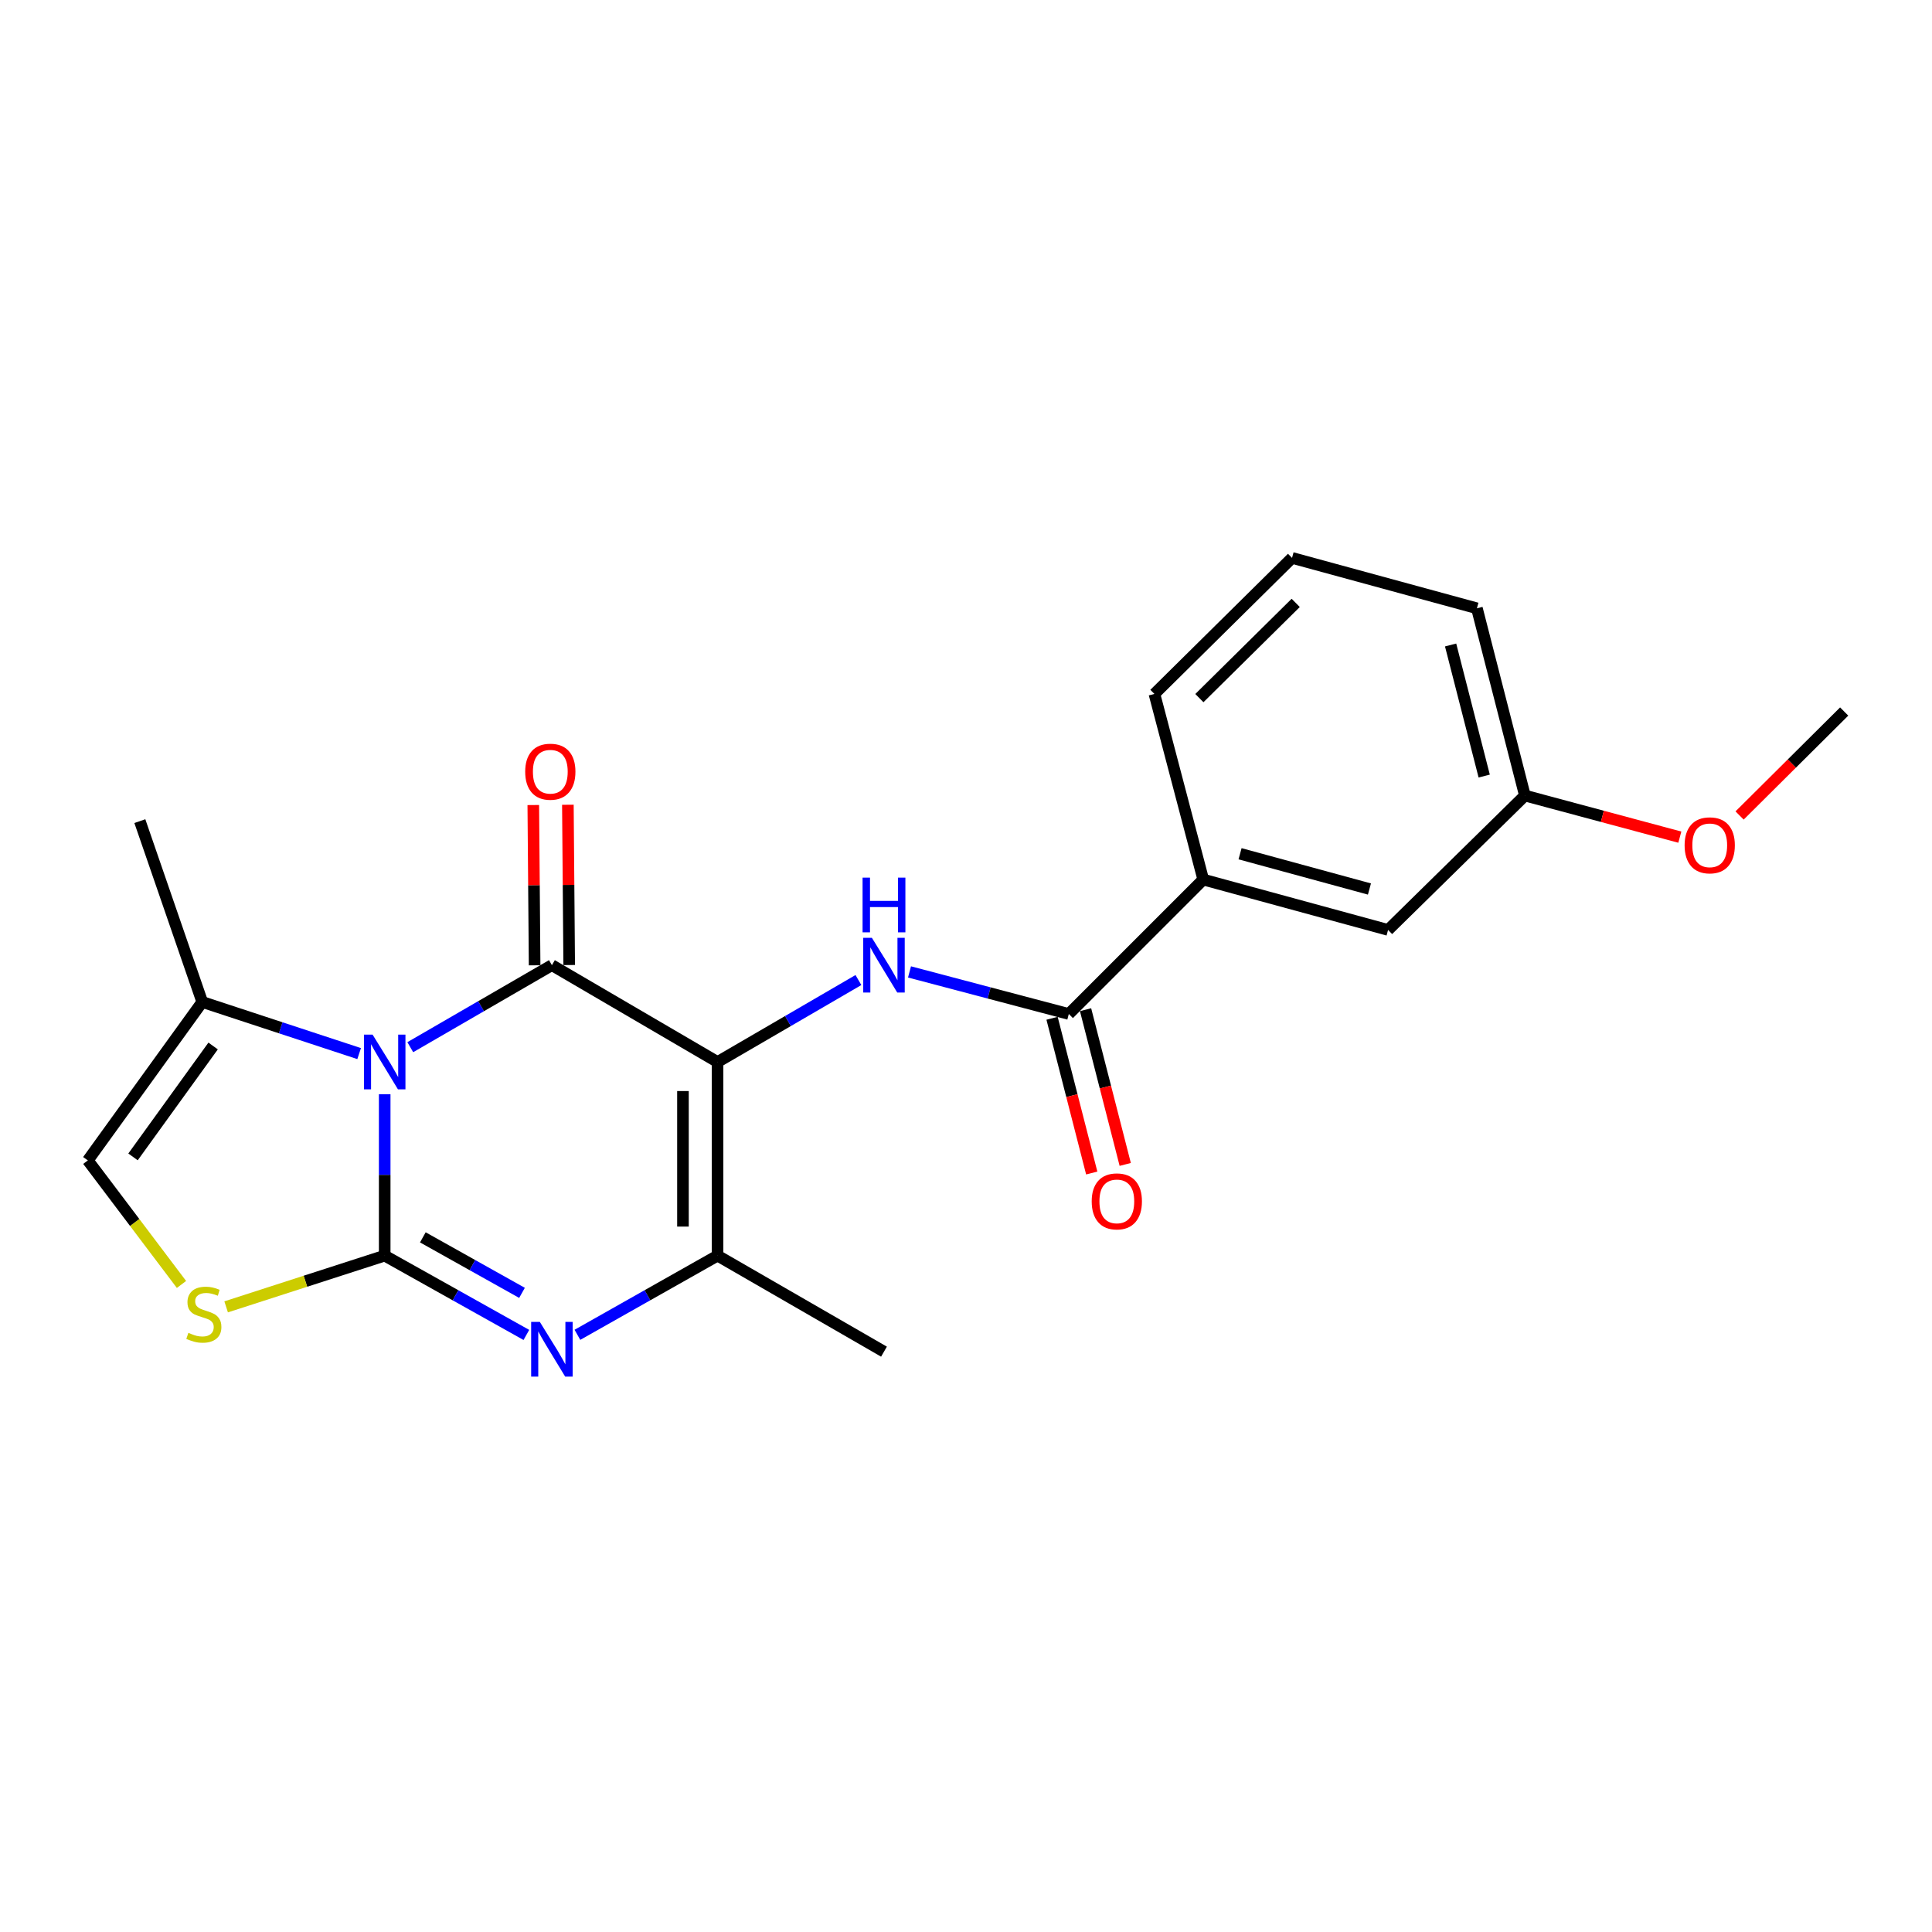 <?xml version='1.0' encoding='iso-8859-1'?>
<svg version='1.1' baseProfile='full'
              xmlns='http://www.w3.org/2000/svg'
                      xmlns:rdkit='http://www.rdkit.org/xml'
                      xmlns:xlink='http://www.w3.org/1999/xlink'
                  xml:space='preserve'
width='1000px' height='1000px' viewBox='0 0 1000 1000'>
<!-- END OF HEADER -->
<rect style='opacity:1.0;fill:#FFFFFF;stroke:none' width='1000' height='1000' x='0' y='0'> </rect>
<path class='bond-0' d='M 199.118,566.356 L 199.118,608.134' style='fill:none;fill-rule:evenodd;stroke:#0000FF;stroke-width:6px;stroke-linecap:butt;stroke-linejoin:miter;stroke-opacity:1' />
<path class='bond-0' d='M 199.118,608.134 L 199.118,649.912' style='fill:none;fill-rule:evenodd;stroke:#000000;stroke-width:6px;stroke-linecap:butt;stroke-linejoin:miter;stroke-opacity:1' />
<path class='bond-2' d='M 212.358,542.023 L 249.012,520.797' style='fill:none;fill-rule:evenodd;stroke:#0000FF;stroke-width:6px;stroke-linecap:butt;stroke-linejoin:miter;stroke-opacity:1' />
<path class='bond-2' d='M 249.012,520.797 L 285.665,499.57' style='fill:none;fill-rule:evenodd;stroke:#000000;stroke-width:6px;stroke-linecap:butt;stroke-linejoin:miter;stroke-opacity:1' />
<path class='bond-8' d='M 185.892,545.34 L 145.288,531.982' style='fill:none;fill-rule:evenodd;stroke:#0000FF;stroke-width:6px;stroke-linecap:butt;stroke-linejoin:miter;stroke-opacity:1' />
<path class='bond-8' d='M 145.288,531.982 L 104.684,518.624' style='fill:none;fill-rule:evenodd;stroke:#000000;stroke-width:6px;stroke-linecap:butt;stroke-linejoin:miter;stroke-opacity:1' />
<path class='bond-3' d='M 199.118,649.912 L 235.782,670.437' style='fill:none;fill-rule:evenodd;stroke:#000000;stroke-width:6px;stroke-linecap:butt;stroke-linejoin:miter;stroke-opacity:1' />
<path class='bond-3' d='M 235.782,670.437 L 272.445,690.961' style='fill:none;fill-rule:evenodd;stroke:#0000FF;stroke-width:6px;stroke-linecap:butt;stroke-linejoin:miter;stroke-opacity:1' />
<path class='bond-3' d='M 218.861,640.45 L 244.525,654.817' style='fill:none;fill-rule:evenodd;stroke:#000000;stroke-width:6px;stroke-linecap:butt;stroke-linejoin:miter;stroke-opacity:1' />
<path class='bond-3' d='M 244.525,654.817 L 270.19,669.185' style='fill:none;fill-rule:evenodd;stroke:#0000FF;stroke-width:6px;stroke-linecap:butt;stroke-linejoin:miter;stroke-opacity:1' />
<path class='bond-6' d='M 199.118,649.912 L 158.083,663.169' style='fill:none;fill-rule:evenodd;stroke:#000000;stroke-width:6px;stroke-linecap:butt;stroke-linejoin:miter;stroke-opacity:1' />
<path class='bond-6' d='M 158.083,663.169 L 117.049,676.425' style='fill:none;fill-rule:evenodd;stroke:#CCCC00;stroke-width:6px;stroke-linecap:butt;stroke-linejoin:miter;stroke-opacity:1' />
<path class='bond-1' d='M 371.397,549.691 L 285.665,499.57' style='fill:none;fill-rule:evenodd;stroke:#000000;stroke-width:6px;stroke-linecap:butt;stroke-linejoin:miter;stroke-opacity:1' />
<path class='bond-4' d='M 371.397,549.691 L 371.397,649.912' style='fill:none;fill-rule:evenodd;stroke:#000000;stroke-width:6px;stroke-linecap:butt;stroke-linejoin:miter;stroke-opacity:1' />
<path class='bond-4' d='M 353.497,564.724 L 353.497,634.879' style='fill:none;fill-rule:evenodd;stroke:#000000;stroke-width:6px;stroke-linecap:butt;stroke-linejoin:miter;stroke-opacity:1' />
<path class='bond-5' d='M 371.397,549.691 L 407.856,528.479' style='fill:none;fill-rule:evenodd;stroke:#000000;stroke-width:6px;stroke-linecap:butt;stroke-linejoin:miter;stroke-opacity:1' />
<path class='bond-5' d='M 407.856,528.479 L 444.315,507.268' style='fill:none;fill-rule:evenodd;stroke:#0000FF;stroke-width:6px;stroke-linecap:butt;stroke-linejoin:miter;stroke-opacity:1' />
<path class='bond-11' d='M 294.615,499.496 L 294.273,458.019' style='fill:none;fill-rule:evenodd;stroke:#000000;stroke-width:6px;stroke-linecap:butt;stroke-linejoin:miter;stroke-opacity:1' />
<path class='bond-11' d='M 294.273,458.019 L 293.932,416.541' style='fill:none;fill-rule:evenodd;stroke:#FF0000;stroke-width:6px;stroke-linecap:butt;stroke-linejoin:miter;stroke-opacity:1' />
<path class='bond-11' d='M 276.715,499.644 L 276.374,458.166' style='fill:none;fill-rule:evenodd;stroke:#000000;stroke-width:6px;stroke-linecap:butt;stroke-linejoin:miter;stroke-opacity:1' />
<path class='bond-11' d='M 276.374,458.166 L 276.032,416.688' style='fill:none;fill-rule:evenodd;stroke:#FF0000;stroke-width:6px;stroke-linecap:butt;stroke-linejoin:miter;stroke-opacity:1' />
<path class='bond-23' d='M 298.867,690.901 L 335.132,670.406' style='fill:none;fill-rule:evenodd;stroke:#0000FF;stroke-width:6px;stroke-linecap:butt;stroke-linejoin:miter;stroke-opacity:1' />
<path class='bond-23' d='M 335.132,670.406 L 371.397,649.912' style='fill:none;fill-rule:evenodd;stroke:#000000;stroke-width:6px;stroke-linecap:butt;stroke-linejoin:miter;stroke-opacity:1' />
<path class='bond-15' d='M 371.397,649.912 L 457.547,699.615' style='fill:none;fill-rule:evenodd;stroke:#000000;stroke-width:6px;stroke-linecap:butt;stroke-linejoin:miter;stroke-opacity:1' />
<path class='bond-7' d='M 470.76,503.06 L 511.987,513.95' style='fill:none;fill-rule:evenodd;stroke:#0000FF;stroke-width:6px;stroke-linecap:butt;stroke-linejoin:miter;stroke-opacity:1' />
<path class='bond-7' d='M 511.987,513.95 L 553.213,524.839' style='fill:none;fill-rule:evenodd;stroke:#000000;stroke-width:6px;stroke-linecap:butt;stroke-linejoin:miter;stroke-opacity:1' />
<path class='bond-22' d='M 93.938,664.83 L 69.696,632.728' style='fill:none;fill-rule:evenodd;stroke:#CCCC00;stroke-width:6px;stroke-linecap:butt;stroke-linejoin:miter;stroke-opacity:1' />
<path class='bond-22' d='M 69.696,632.728 L 45.455,600.627' style='fill:none;fill-rule:evenodd;stroke:#000000;stroke-width:6px;stroke-linecap:butt;stroke-linejoin:miter;stroke-opacity:1' />
<path class='bond-10' d='M 553.213,524.839 L 622.795,455.257' style='fill:none;fill-rule:evenodd;stroke:#000000;stroke-width:6px;stroke-linecap:butt;stroke-linejoin:miter;stroke-opacity:1' />
<path class='bond-12' d='M 544.544,527.062 L 554.813,567.107' style='fill:none;fill-rule:evenodd;stroke:#000000;stroke-width:6px;stroke-linecap:butt;stroke-linejoin:miter;stroke-opacity:1' />
<path class='bond-12' d='M 554.813,567.107 L 565.082,607.151' style='fill:none;fill-rule:evenodd;stroke:#FF0000;stroke-width:6px;stroke-linecap:butt;stroke-linejoin:miter;stroke-opacity:1' />
<path class='bond-12' d='M 561.883,522.616 L 572.152,562.66' style='fill:none;fill-rule:evenodd;stroke:#000000;stroke-width:6px;stroke-linecap:butt;stroke-linejoin:miter;stroke-opacity:1' />
<path class='bond-12' d='M 572.152,562.66 L 582.421,602.705' style='fill:none;fill-rule:evenodd;stroke:#FF0000;stroke-width:6px;stroke-linecap:butt;stroke-linejoin:miter;stroke-opacity:1' />
<path class='bond-9' d='M 104.684,518.624 L 45.455,600.627' style='fill:none;fill-rule:evenodd;stroke:#000000;stroke-width:6px;stroke-linecap:butt;stroke-linejoin:miter;stroke-opacity:1' />
<path class='bond-9' d='M 110.311,541.405 L 68.85,598.807' style='fill:none;fill-rule:evenodd;stroke:#000000;stroke-width:6px;stroke-linecap:butt;stroke-linejoin:miter;stroke-opacity:1' />
<path class='bond-17' d='M 104.684,518.624 L 72.384,425.016' style='fill:none;fill-rule:evenodd;stroke:#000000;stroke-width:6px;stroke-linecap:butt;stroke-linejoin:miter;stroke-opacity:1' />
<path class='bond-13' d='M 622.795,455.257 L 718.462,481.332' style='fill:none;fill-rule:evenodd;stroke:#000000;stroke-width:6px;stroke-linecap:butt;stroke-linejoin:miter;stroke-opacity:1' />
<path class='bond-13' d='M 641.852,441.898 L 708.819,460.15' style='fill:none;fill-rule:evenodd;stroke:#000000;stroke-width:6px;stroke-linecap:butt;stroke-linejoin:miter;stroke-opacity:1' />
<path class='bond-18' d='M 622.795,455.257 L 597.526,359.173' style='fill:none;fill-rule:evenodd;stroke:#000000;stroke-width:6px;stroke-linecap:butt;stroke-linejoin:miter;stroke-opacity:1' />
<path class='bond-14' d='M 718.462,481.332 L 789.287,411.78' style='fill:none;fill-rule:evenodd;stroke:#000000;stroke-width:6px;stroke-linecap:butt;stroke-linejoin:miter;stroke-opacity:1' />
<path class='bond-16' d='M 789.287,411.78 L 829.382,422.541' style='fill:none;fill-rule:evenodd;stroke:#000000;stroke-width:6px;stroke-linecap:butt;stroke-linejoin:miter;stroke-opacity:1' />
<path class='bond-16' d='M 829.382,422.541 L 869.477,433.303' style='fill:none;fill-rule:evenodd;stroke:#FF0000;stroke-width:6px;stroke-linecap:butt;stroke-linejoin:miter;stroke-opacity:1' />
<path class='bond-24' d='M 789.287,411.78 L 764.445,314.86' style='fill:none;fill-rule:evenodd;stroke:#000000;stroke-width:6px;stroke-linecap:butt;stroke-linejoin:miter;stroke-opacity:1' />
<path class='bond-24' d='M 768.221,401.686 L 750.832,333.842' style='fill:none;fill-rule:evenodd;stroke:#000000;stroke-width:6px;stroke-linecap:butt;stroke-linejoin:miter;stroke-opacity:1' />
<path class='bond-21' d='M 900.407,422.096 L 927.476,395.189' style='fill:none;fill-rule:evenodd;stroke:#FF0000;stroke-width:6px;stroke-linecap:butt;stroke-linejoin:miter;stroke-opacity:1' />
<path class='bond-21' d='M 927.476,395.189 L 954.545,368.282' style='fill:none;fill-rule:evenodd;stroke:#000000;stroke-width:6px;stroke-linecap:butt;stroke-linejoin:miter;stroke-opacity:1' />
<path class='bond-19' d='M 597.526,359.173 L 668.759,288.766' style='fill:none;fill-rule:evenodd;stroke:#000000;stroke-width:6px;stroke-linecap:butt;stroke-linejoin:miter;stroke-opacity:1' />
<path class='bond-19' d='M 620.794,361.343 L 670.657,312.058' style='fill:none;fill-rule:evenodd;stroke:#000000;stroke-width:6px;stroke-linecap:butt;stroke-linejoin:miter;stroke-opacity:1' />
<path class='bond-20' d='M 668.759,288.766 L 764.445,314.86' style='fill:none;fill-rule:evenodd;stroke:#000000;stroke-width:6px;stroke-linecap:butt;stroke-linejoin:miter;stroke-opacity:1' />
<path  class='atom-0' d='M 192.858 535.531
L 202.138 550.531
Q 203.058 552.011, 204.538 554.691
Q 206.018 557.371, 206.098 557.531
L 206.098 535.531
L 209.858 535.531
L 209.858 563.851
L 205.978 563.851
L 196.018 547.451
Q 194.858 545.531, 193.618 543.331
Q 192.418 541.131, 192.058 540.451
L 192.058 563.851
L 188.378 563.851
L 188.378 535.531
L 192.858 535.531
' fill='#0000FF'/>
<path  class='atom-4' d='M 279.405 684.202
L 288.685 699.202
Q 289.605 700.682, 291.085 703.362
Q 292.565 706.042, 292.645 706.202
L 292.645 684.202
L 296.405 684.202
L 296.405 712.522
L 292.525 712.522
L 282.565 696.122
Q 281.405 694.202, 280.165 692.002
Q 278.965 689.802, 278.605 689.122
L 278.605 712.522
L 274.925 712.522
L 274.925 684.202
L 279.405 684.202
' fill='#0000FF'/>
<path  class='atom-6' d='M 451.287 485.41
L 460.567 500.41
Q 461.487 501.89, 462.967 504.57
Q 464.447 507.25, 464.527 507.41
L 464.527 485.41
L 468.287 485.41
L 468.287 513.73
L 464.407 513.73
L 454.447 497.33
Q 453.287 495.41, 452.047 493.21
Q 450.847 491.01, 450.487 490.33
L 450.487 513.73
L 446.807 513.73
L 446.807 485.41
L 451.287 485.41
' fill='#0000FF'/>
<path  class='atom-6' d='M 446.467 454.258
L 450.307 454.258
L 450.307 466.298
L 464.787 466.298
L 464.787 454.258
L 468.627 454.258
L 468.627 482.578
L 464.787 482.578
L 464.787 469.498
L 450.307 469.498
L 450.307 482.578
L 446.467 482.578
L 446.467 454.258
' fill='#0000FF'/>
<path  class='atom-7' d='M 97.51 689.873
Q 97.83 689.993, 99.15 690.553
Q 100.47 691.113, 101.91 691.473
Q 103.39 691.793, 104.83 691.793
Q 107.51 691.793, 109.07 690.513
Q 110.63 689.193, 110.63 686.913
Q 110.63 685.353, 109.83 684.393
Q 109.07 683.433, 107.87 682.913
Q 106.67 682.393, 104.67 681.793
Q 102.15 681.033, 100.63 680.313
Q 99.15 679.593, 98.07 678.073
Q 97.03 676.553, 97.03 673.993
Q 97.03 670.433, 99.43 668.233
Q 101.87 666.033, 106.67 666.033
Q 109.95 666.033, 113.67 667.593
L 112.75 670.673
Q 109.35 669.273, 106.79 669.273
Q 104.03 669.273, 102.51 670.433
Q 100.99 671.553, 101.03 673.513
Q 101.03 675.033, 101.79 675.953
Q 102.59 676.873, 103.71 677.393
Q 104.87 677.913, 106.79 678.513
Q 109.35 679.313, 110.87 680.113
Q 112.39 680.913, 113.47 682.553
Q 114.59 684.153, 114.59 686.913
Q 114.59 690.833, 111.95 692.953
Q 109.35 695.033, 104.99 695.033
Q 102.47 695.033, 100.55 694.473
Q 98.67 693.953, 96.43 693.033
L 97.51 689.873
' fill='#CCCC00'/>
<path  class='atom-12' d='M 271.84 399.429
Q 271.84 392.629, 275.2 388.829
Q 278.56 385.029, 284.84 385.029
Q 291.12 385.029, 294.48 388.829
Q 297.84 392.629, 297.84 399.429
Q 297.84 406.309, 294.44 410.229
Q 291.04 414.109, 284.84 414.109
Q 278.6 414.109, 275.2 410.229
Q 271.84 406.349, 271.84 399.429
M 284.84 410.909
Q 289.16 410.909, 291.48 408.029
Q 293.84 405.109, 293.84 399.429
Q 293.84 393.869, 291.48 391.069
Q 289.16 388.229, 284.84 388.229
Q 280.52 388.229, 278.16 391.029
Q 275.84 393.829, 275.84 399.429
Q 275.84 405.149, 278.16 408.029
Q 280.52 410.909, 284.84 410.909
' fill='#FF0000'/>
<path  class='atom-13' d='M 565.065 621.829
Q 565.065 615.029, 568.425 611.229
Q 571.785 607.429, 578.065 607.429
Q 584.345 607.429, 587.705 611.229
Q 591.065 615.029, 591.065 621.829
Q 591.065 628.709, 587.665 632.629
Q 584.265 636.509, 578.065 636.509
Q 571.825 636.509, 568.425 632.629
Q 565.065 628.749, 565.065 621.829
M 578.065 633.309
Q 582.385 633.309, 584.705 630.429
Q 587.065 627.509, 587.065 621.829
Q 587.065 616.269, 584.705 613.469
Q 582.385 610.629, 578.065 610.629
Q 573.745 610.629, 571.385 613.429
Q 569.065 616.229, 569.065 621.829
Q 569.065 627.549, 571.385 630.429
Q 573.745 633.309, 578.065 633.309
' fill='#FF0000'/>
<path  class='atom-17' d='M 871.953 437.536
Q 871.953 430.736, 875.313 426.936
Q 878.673 423.136, 884.953 423.136
Q 891.233 423.136, 894.593 426.936
Q 897.953 430.736, 897.953 437.536
Q 897.953 444.416, 894.553 448.336
Q 891.153 452.216, 884.953 452.216
Q 878.713 452.216, 875.313 448.336
Q 871.953 444.456, 871.953 437.536
M 884.953 449.016
Q 889.273 449.016, 891.593 446.136
Q 893.953 443.216, 893.953 437.536
Q 893.953 431.976, 891.593 429.176
Q 889.273 426.336, 884.953 426.336
Q 880.633 426.336, 878.273 429.136
Q 875.953 431.936, 875.953 437.536
Q 875.953 443.256, 878.273 446.136
Q 880.633 449.016, 884.953 449.016
' fill='#FF0000'/>
</svg>

